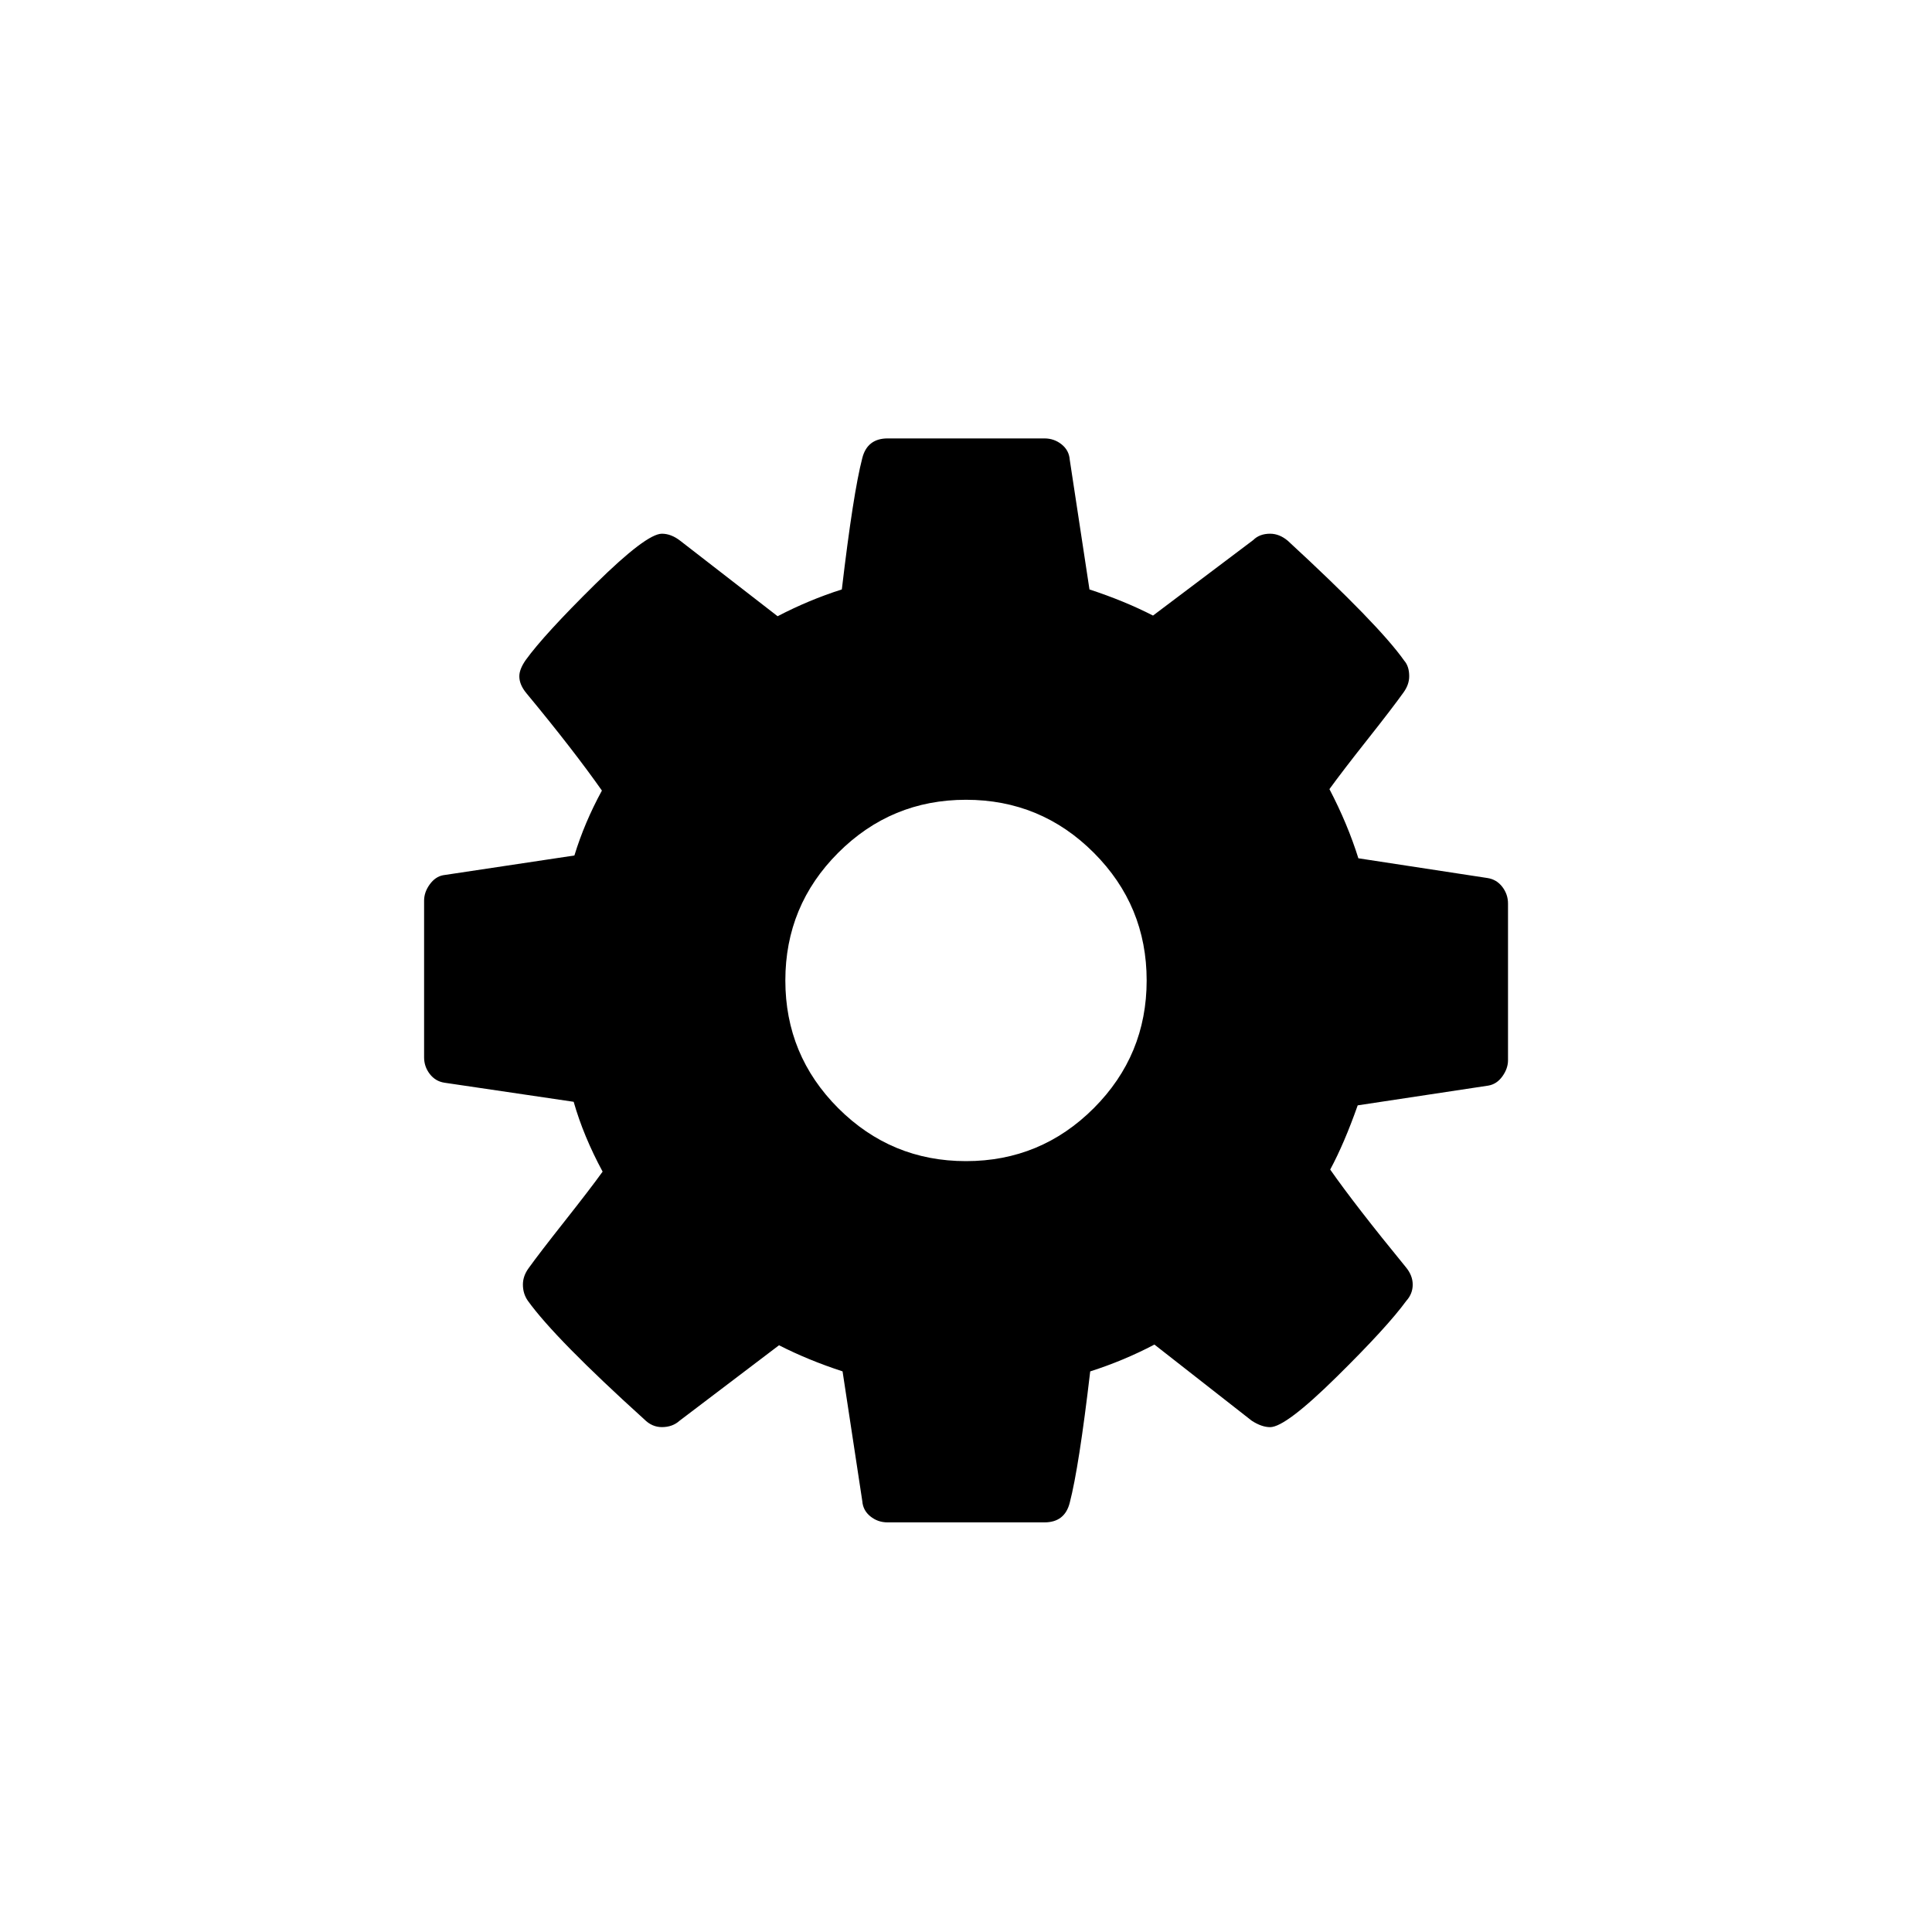 <?xml version="1.0" encoding="utf-8"?>
<!DOCTYPE svg PUBLIC "-//W3C//DTD SVG 1.1//EN" "http://www.w3.org/Graphics/SVG/1.1/DTD/svg11.dtd">
<svg version="1.1" id="Layer_1" xmlns="http://www.w3.org/2000/svg" xmlns:xlink="http://www.w3.org/1999/xlink" x="0px" y="0px"
	 width="55px" height="55px" viewBox="0 0 55 55" style="enable-background:new 0 0 55 55;" xml:space="preserve">
<g>
	<path d="M42.93,25.722v4.46c0,0.16-0.055,0.314-0.162,0.462s-0.24,0.234-0.4,0.261l-3.717,0.562
		c-0.256,0.724-0.516,1.333-0.783,1.828c0.469,0.67,1.184,1.595,2.148,2.772c0.135,0.161,0.201,0.328,0.201,0.503
		c0,0.174-0.061,0.328-0.182,0.462c-0.361,0.495-1.023,1.219-1.988,2.169c-0.965,0.951-1.594,1.427-1.889,1.427
		c-0.16,0-0.334-0.061-0.521-0.181l-2.773-2.17c-0.588,0.309-1.197,0.562-1.828,0.764c-0.213,1.821-0.408,3.066-0.582,3.736
		c-0.094,0.375-0.334,0.562-0.723,0.562H25.27c-0.188,0-0.352-0.057-0.492-0.171c-0.141-0.113-0.217-0.258-0.23-0.432l-0.562-3.696
		c-0.656-0.214-1.258-0.462-1.809-0.743l-2.832,2.149c-0.133,0.12-0.301,0.181-0.502,0.181c-0.188,0-0.355-0.073-0.502-0.221
		c-1.688-1.527-2.793-2.652-3.314-3.375c-0.094-0.134-0.141-0.288-0.141-0.462c0-0.161,0.053-0.315,0.16-0.463
		c0.201-0.281,0.543-0.726,1.025-1.336c0.48-0.608,0.844-1.081,1.084-1.416c-0.361-0.669-0.637-1.332-0.824-1.988l-3.676-0.543
		c-0.174-0.026-0.314-0.11-0.422-0.251s-0.16-0.298-0.16-0.472v-4.46c0-0.161,0.053-0.314,0.16-0.462s0.234-0.234,0.381-0.262
		l3.738-0.562c0.188-0.616,0.447-1.231,0.783-1.848c-0.537-0.764-1.252-1.688-2.15-2.772c-0.133-0.161-0.201-0.321-0.201-0.482
		c0-0.134,0.061-0.288,0.182-0.462c0.348-0.482,1.008-1.202,1.979-2.16c0.971-0.957,1.604-1.436,1.898-1.436
		c0.174,0,0.348,0.066,0.521,0.2l2.773,2.149c0.59-0.308,1.199-0.562,1.828-0.763c0.215-1.821,0.408-3.067,0.582-3.737
		c0.094-0.374,0.336-0.562,0.723-0.562h4.461c0.188,0,0.352,0.058,0.492,0.171c0.141,0.114,0.217,0.258,0.23,0.433l0.562,3.696
		c0.656,0.214,1.26,0.462,1.809,0.743l2.852-2.149c0.121-0.121,0.281-0.181,0.482-0.181c0.174,0,0.342,0.066,0.502,0.2
		c1.729,1.594,2.834,2.732,3.316,3.415c0.094,0.107,0.141,0.255,0.141,0.442c0,0.161-0.055,0.314-0.162,0.462
		c-0.201,0.281-0.541,0.727-1.023,1.336s-0.844,1.082-1.086,1.416c0.35,0.67,0.623,1.326,0.824,1.969l3.676,0.562
		c0.174,0.027,0.314,0.111,0.422,0.252S42.93,25.548,42.93,25.722z M31.137,31.548c1.004-1.005,1.506-2.217,1.506-3.637
		c0-1.419-0.502-2.632-1.506-3.636c-1.004-1.005-2.217-1.507-3.637-1.507s-2.631,0.502-3.637,1.507
		c-1.004,1.004-1.506,2.217-1.506,3.636c0,1.42,0.502,2.632,1.506,3.637c1.006,1.004,2.217,1.507,3.637,1.507
		S30.133,32.552,31.137,31.548z"/>
</g>
</svg>
